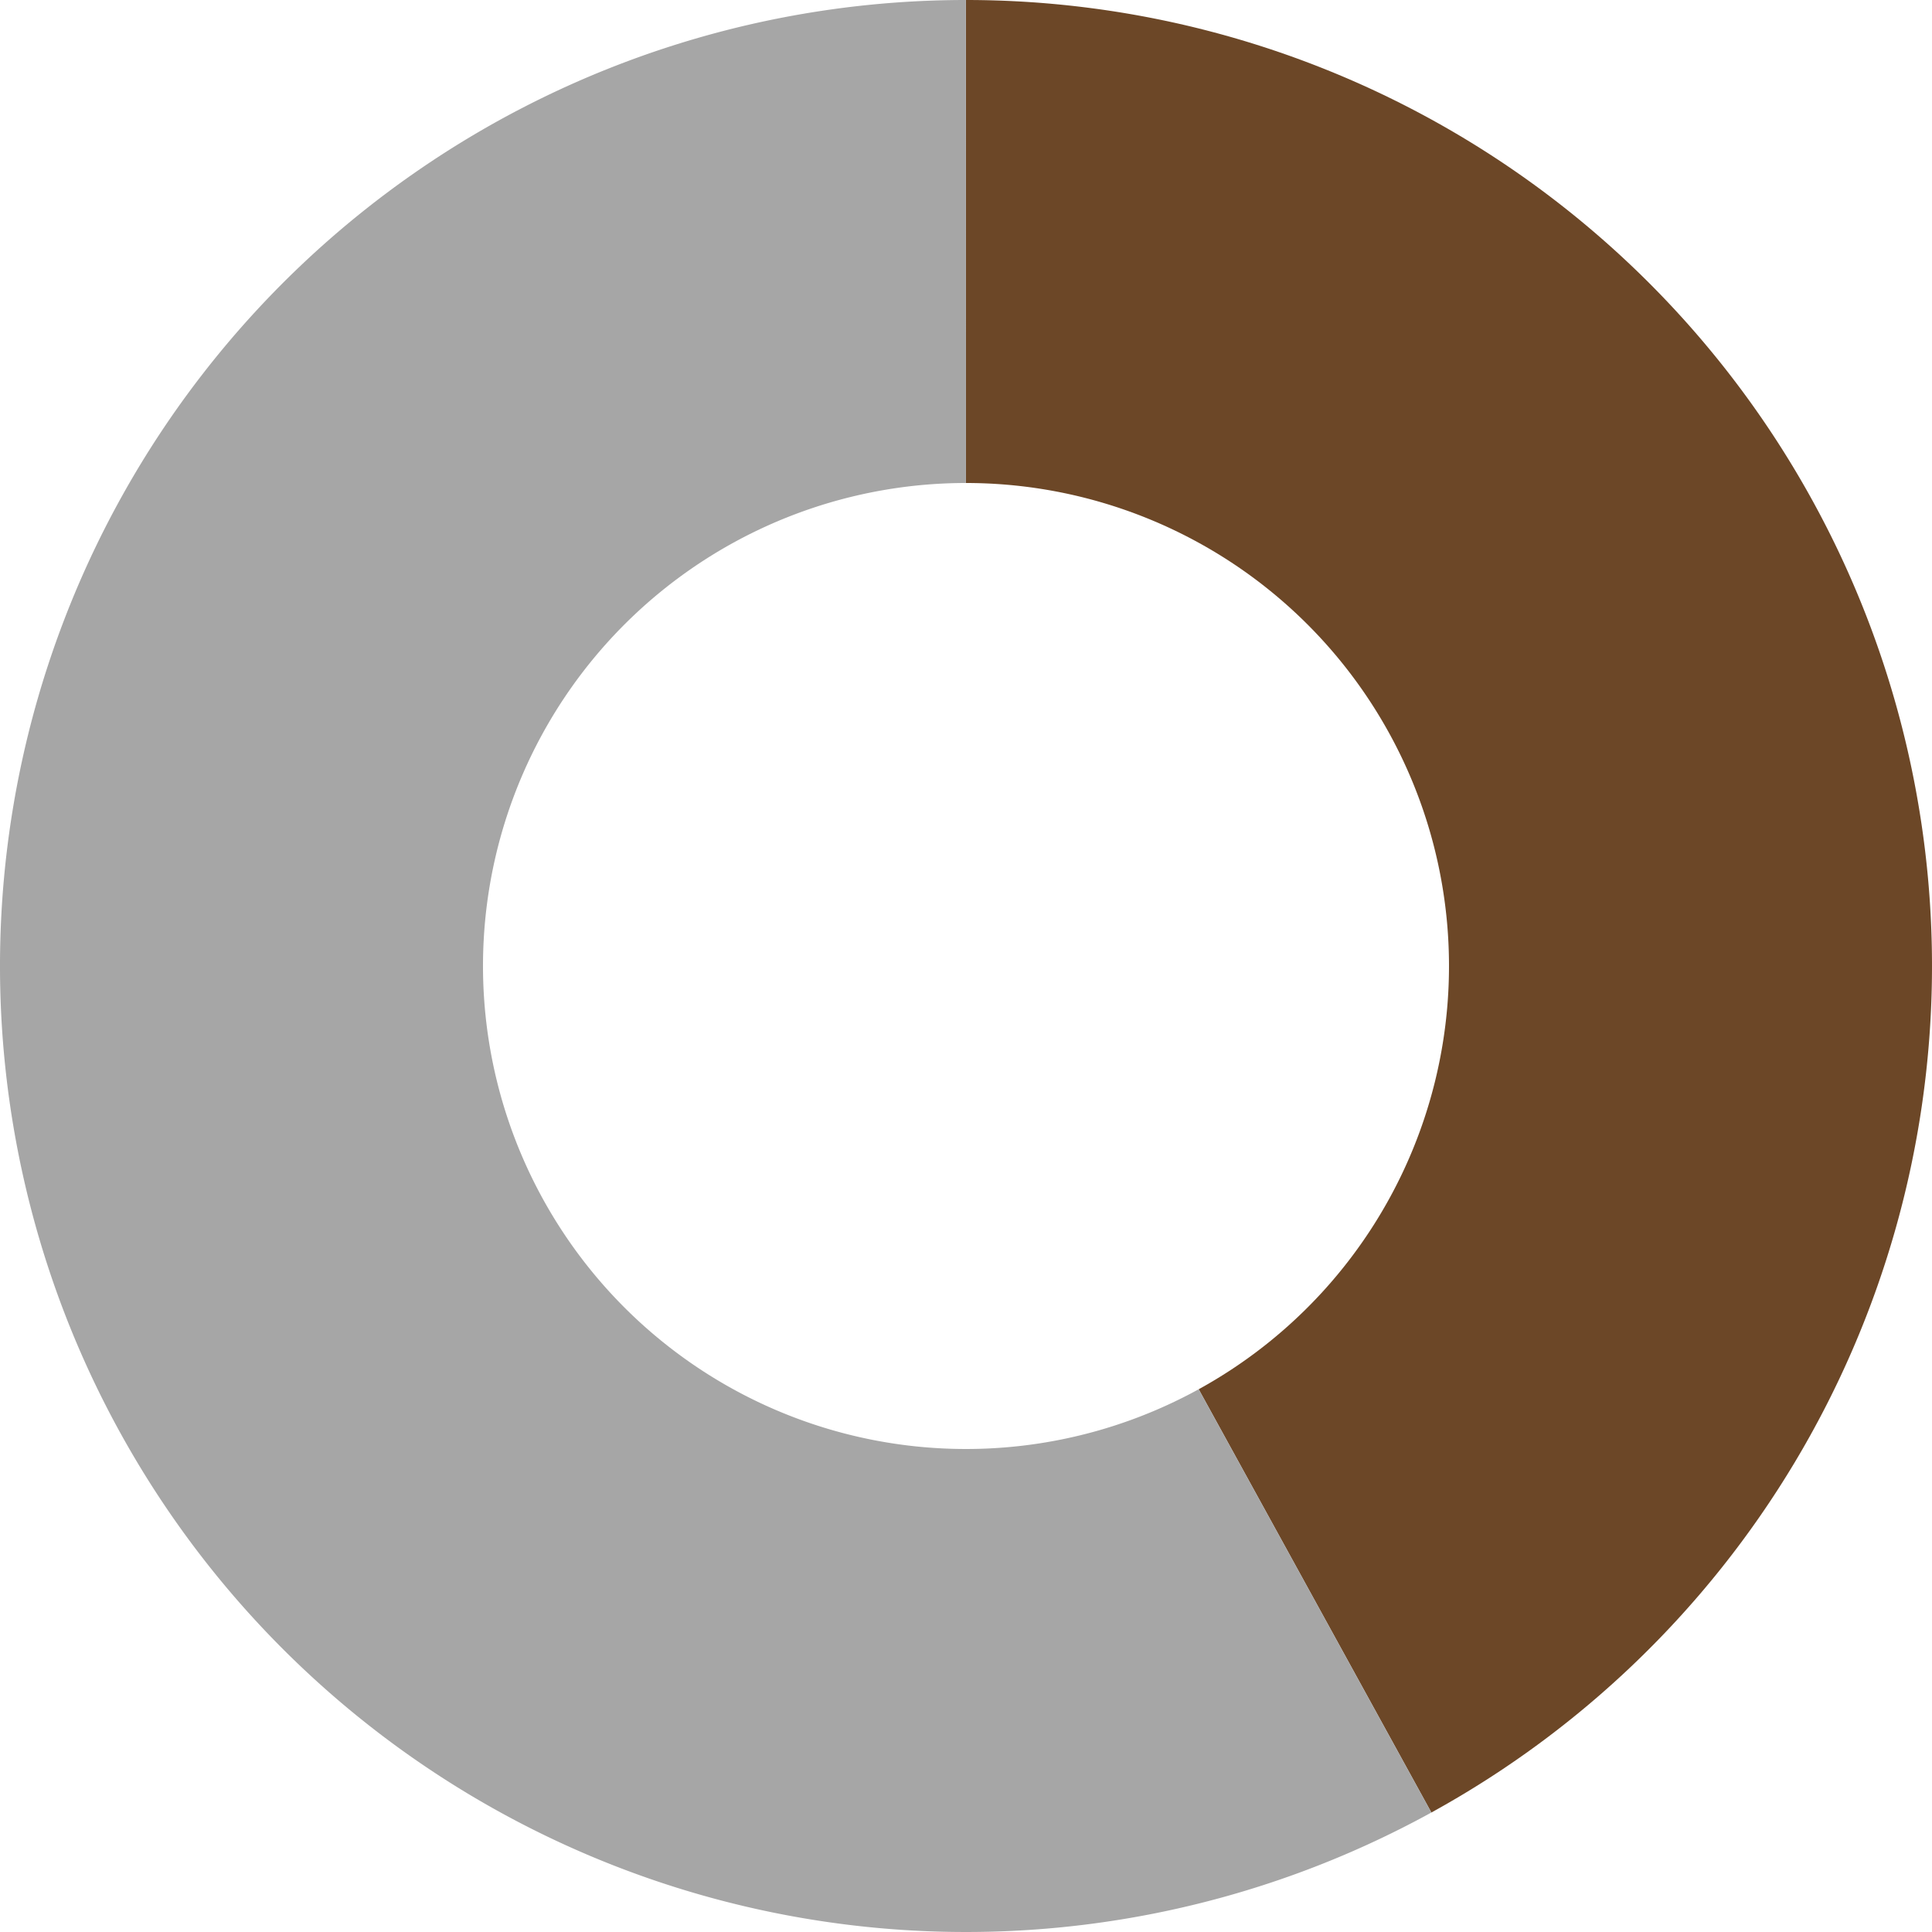 <svg xmlns="http://www.w3.org/2000/svg" class="_0r0u9w" width="576" height="576" style="overflow: visible; width: 576px; height: 576px; transform: translate(0px, 0px);"><g style="transform: scale(1) translate(0px, 0px);"><g><g transform="translate(0, 0)"><g></g></g><g transform="translate(288, 288)"><g><g><path d="M0 -288 A288 288 0 0 1 138.745 252.376 L69.373 126.188 A144 144 0 0 0 0 -144 Z" fill="#6c4727" opacity="1" pointer-events="auto"></path><path d="M138.745 252.376 A288 288 0 1 1 -0.029 -288 L-0.014 -144 A144 144 0 1 0 69.373 126.188 Z" fill="#a6a6a6" opacity="1" pointer-events="auto"></path></g></g></g></g></g></svg>